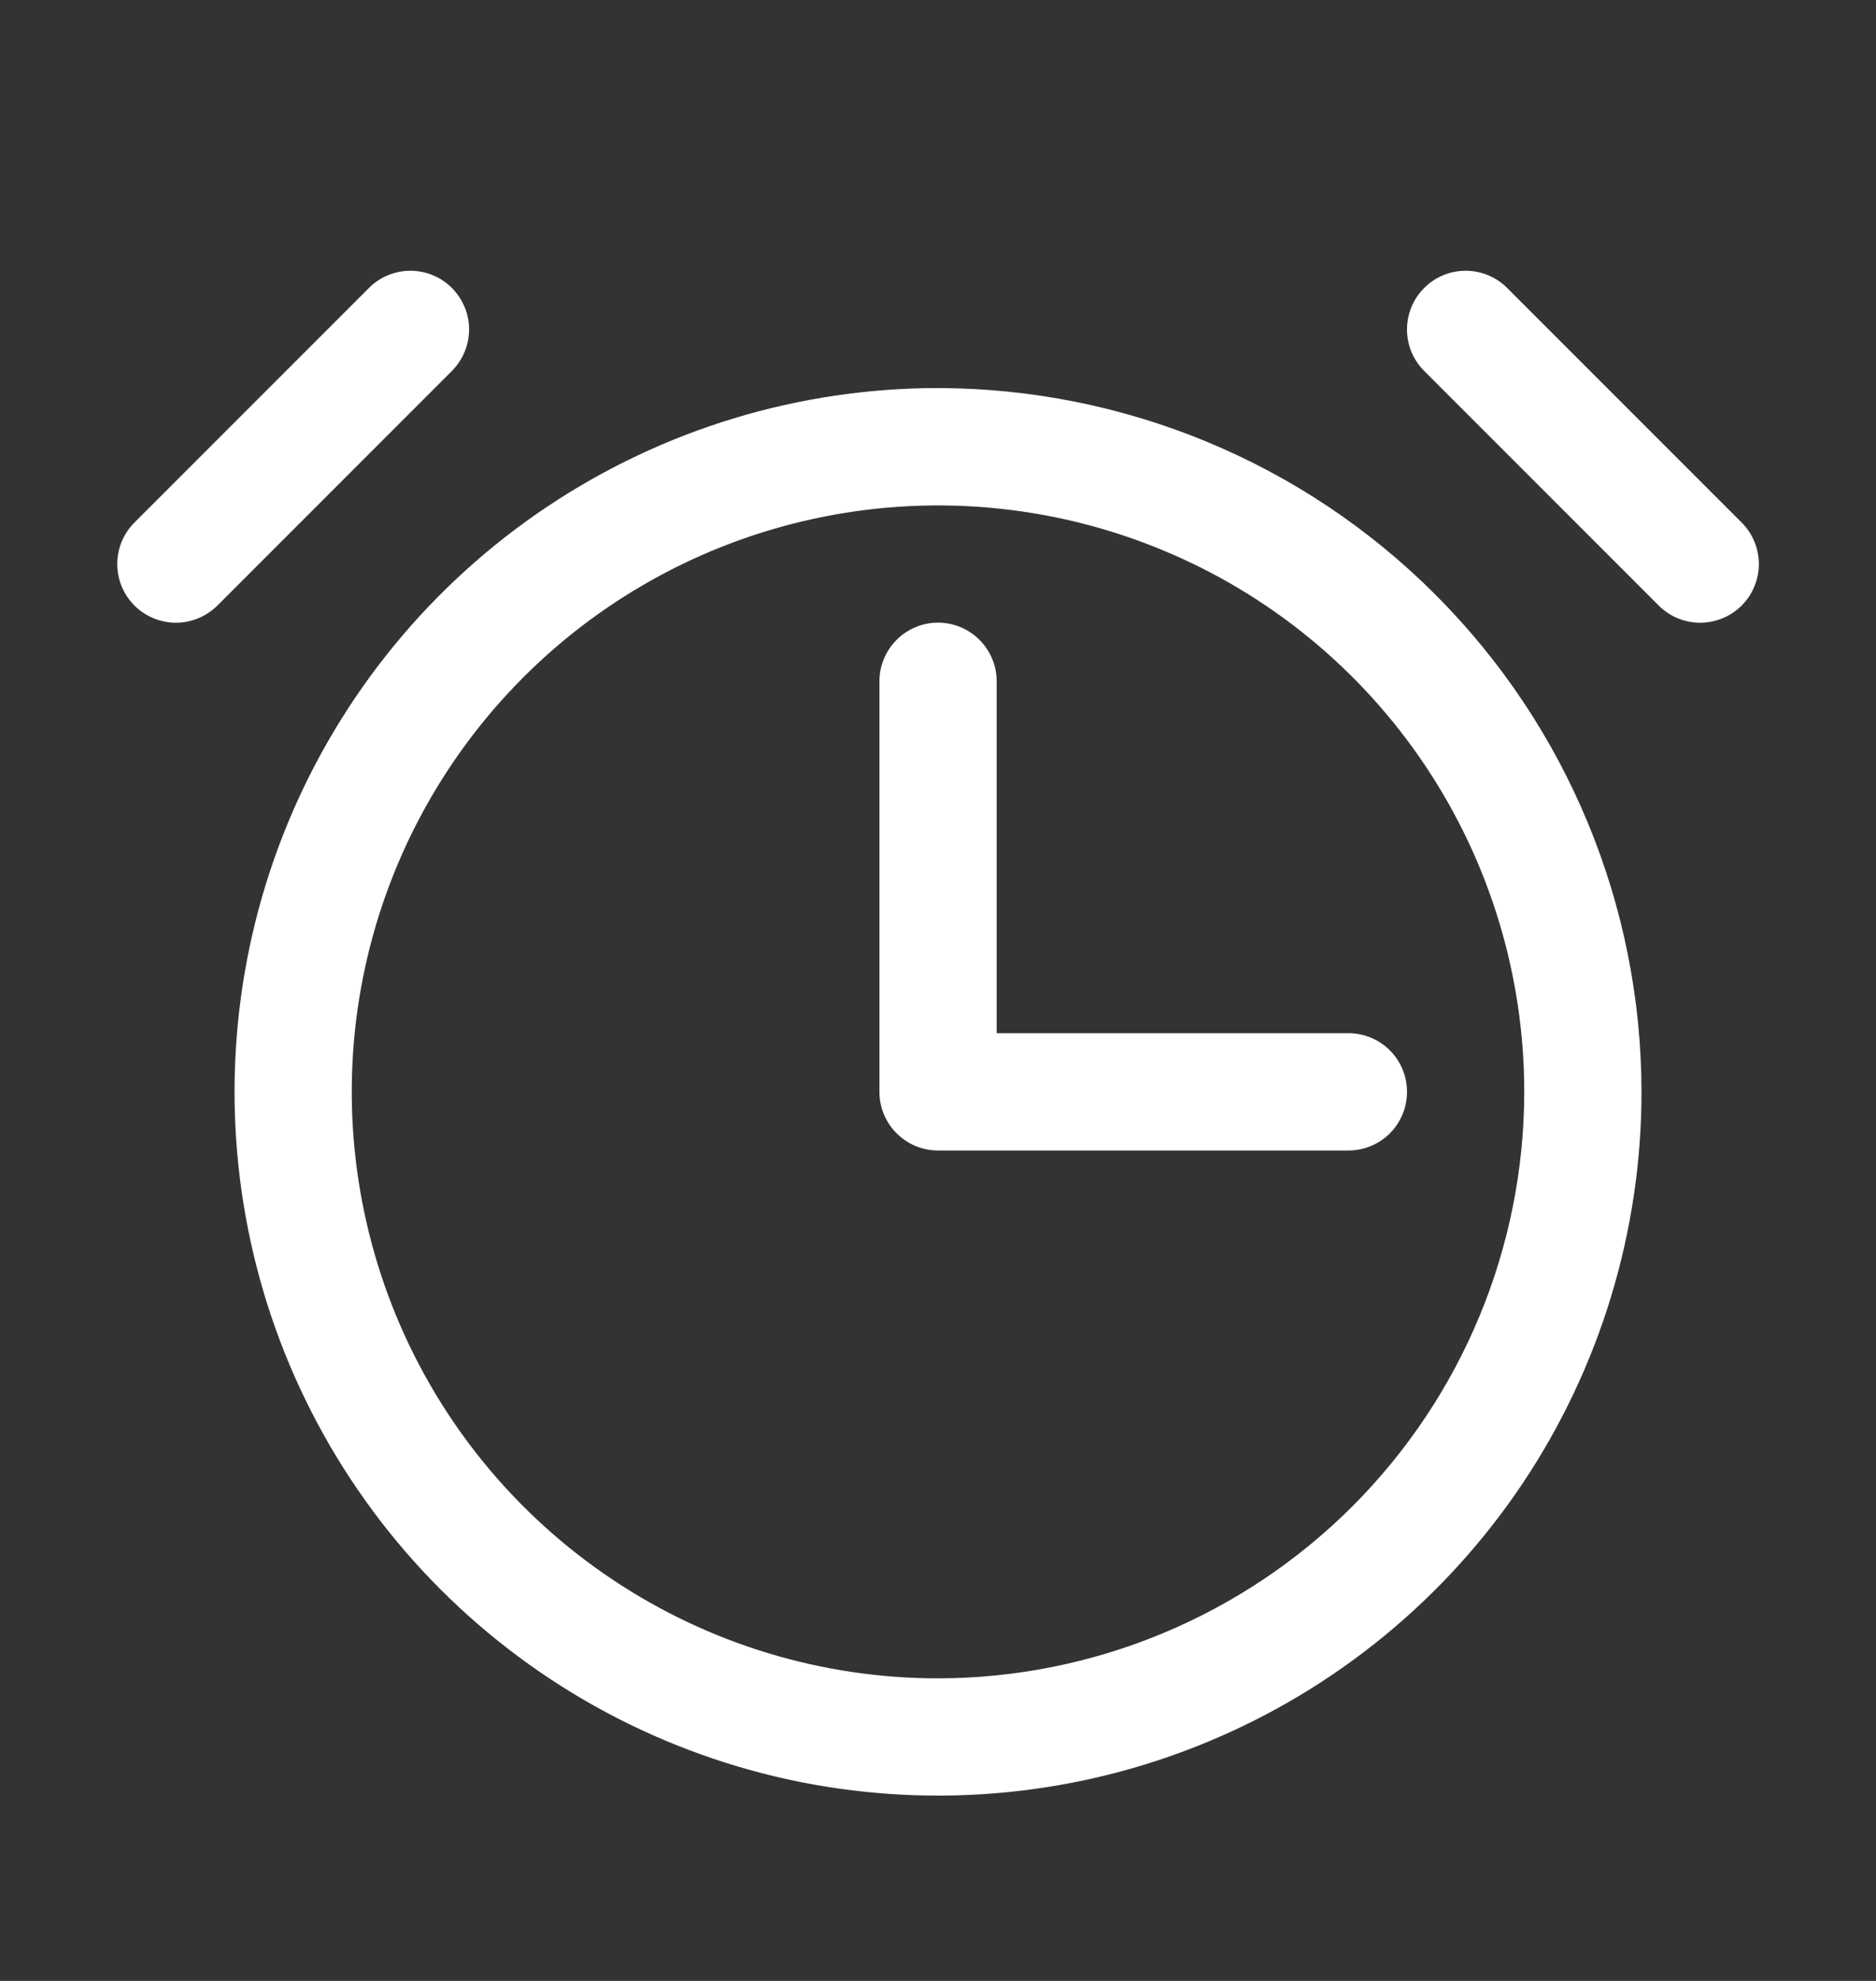<svg width="18" height="19" viewBox="0 0 18 19" fill="none" xmlns="http://www.w3.org/2000/svg">
<rect x="0" y="0" width="18" height="19" fill="#333333" stroke="none"/>
<path d="M9 3.722C7.665 3.722 6.36 4.118 5.25 4.86C4.14 5.602 3.275 6.656 2.764 7.889C2.253 9.123 2.12 10.48 2.38 11.789C2.64 13.099 3.283 14.301 4.227 15.245C5.171 16.189 6.374 16.832 7.683 17.093C8.993 17.353 10.35 17.22 11.583 16.709C12.817 16.198 13.871 15.333 14.613 14.223C15.354 13.113 15.75 11.807 15.75 10.473C15.748 8.683 15.037 6.967 13.771 5.702C12.506 4.436 10.79 3.725 9 3.722ZM9 16.098C7.888 16.098 6.8 15.768 5.875 15.149C4.95 14.531 4.229 13.653 3.803 12.625C3.378 11.597 3.266 10.466 3.483 9.375C3.7 8.284 4.236 7.282 5.023 6.495C5.81 5.708 6.812 5.173 7.903 4.956C8.994 4.739 10.125 4.85 11.153 5.276C12.181 5.701 13.059 6.422 13.677 7.347C14.295 8.272 14.625 9.36 14.625 10.473C14.624 11.964 14.03 13.394 12.976 14.448C11.921 15.503 10.492 16.096 9 16.098ZM4.336 3.558L2.086 5.808C1.98 5.913 1.837 5.973 1.688 5.973C1.539 5.973 1.395 5.913 1.29 5.808C1.184 5.702 1.125 5.559 1.125 5.41C1.125 5.261 1.184 5.118 1.29 5.012L3.54 2.762C3.645 2.656 3.789 2.597 3.938 2.597C4.087 2.597 4.23 2.656 4.336 2.762C4.441 2.868 4.501 3.011 4.501 3.16C4.501 3.309 4.441 3.452 4.336 3.558ZM16.711 5.808C16.659 5.86 16.596 5.902 16.528 5.93C16.46 5.958 16.387 5.973 16.313 5.973C16.239 5.973 16.166 5.958 16.097 5.93C16.029 5.902 15.967 5.86 15.915 5.808L13.665 3.558C13.559 3.452 13.5 3.309 13.5 3.16C13.5 3.011 13.559 2.868 13.665 2.762C13.77 2.656 13.914 2.597 14.063 2.597C14.212 2.597 14.355 2.656 14.461 2.762L16.711 5.012C16.763 5.064 16.805 5.126 16.833 5.195C16.861 5.263 16.876 5.336 16.876 5.41C16.876 5.484 16.861 5.557 16.833 5.625C16.805 5.694 16.763 5.756 16.711 5.808ZM12.938 9.91C13.087 9.91 13.23 9.969 13.336 10.075C13.441 10.18 13.5 10.323 13.5 10.473C13.5 10.622 13.441 10.765 13.336 10.87C13.23 10.976 13.087 11.035 12.938 11.035H9C8.851 11.035 8.708 10.976 8.603 10.87C8.497 10.765 8.438 10.622 8.438 10.473V6.535C8.438 6.386 8.497 6.243 8.603 6.137C8.708 6.032 8.851 5.972 9 5.972C9.149 5.972 9.293 6.032 9.398 6.137C9.504 6.243 9.563 6.386 9.563 6.535V9.91H12.938Z" fill="white"/>
</svg>
